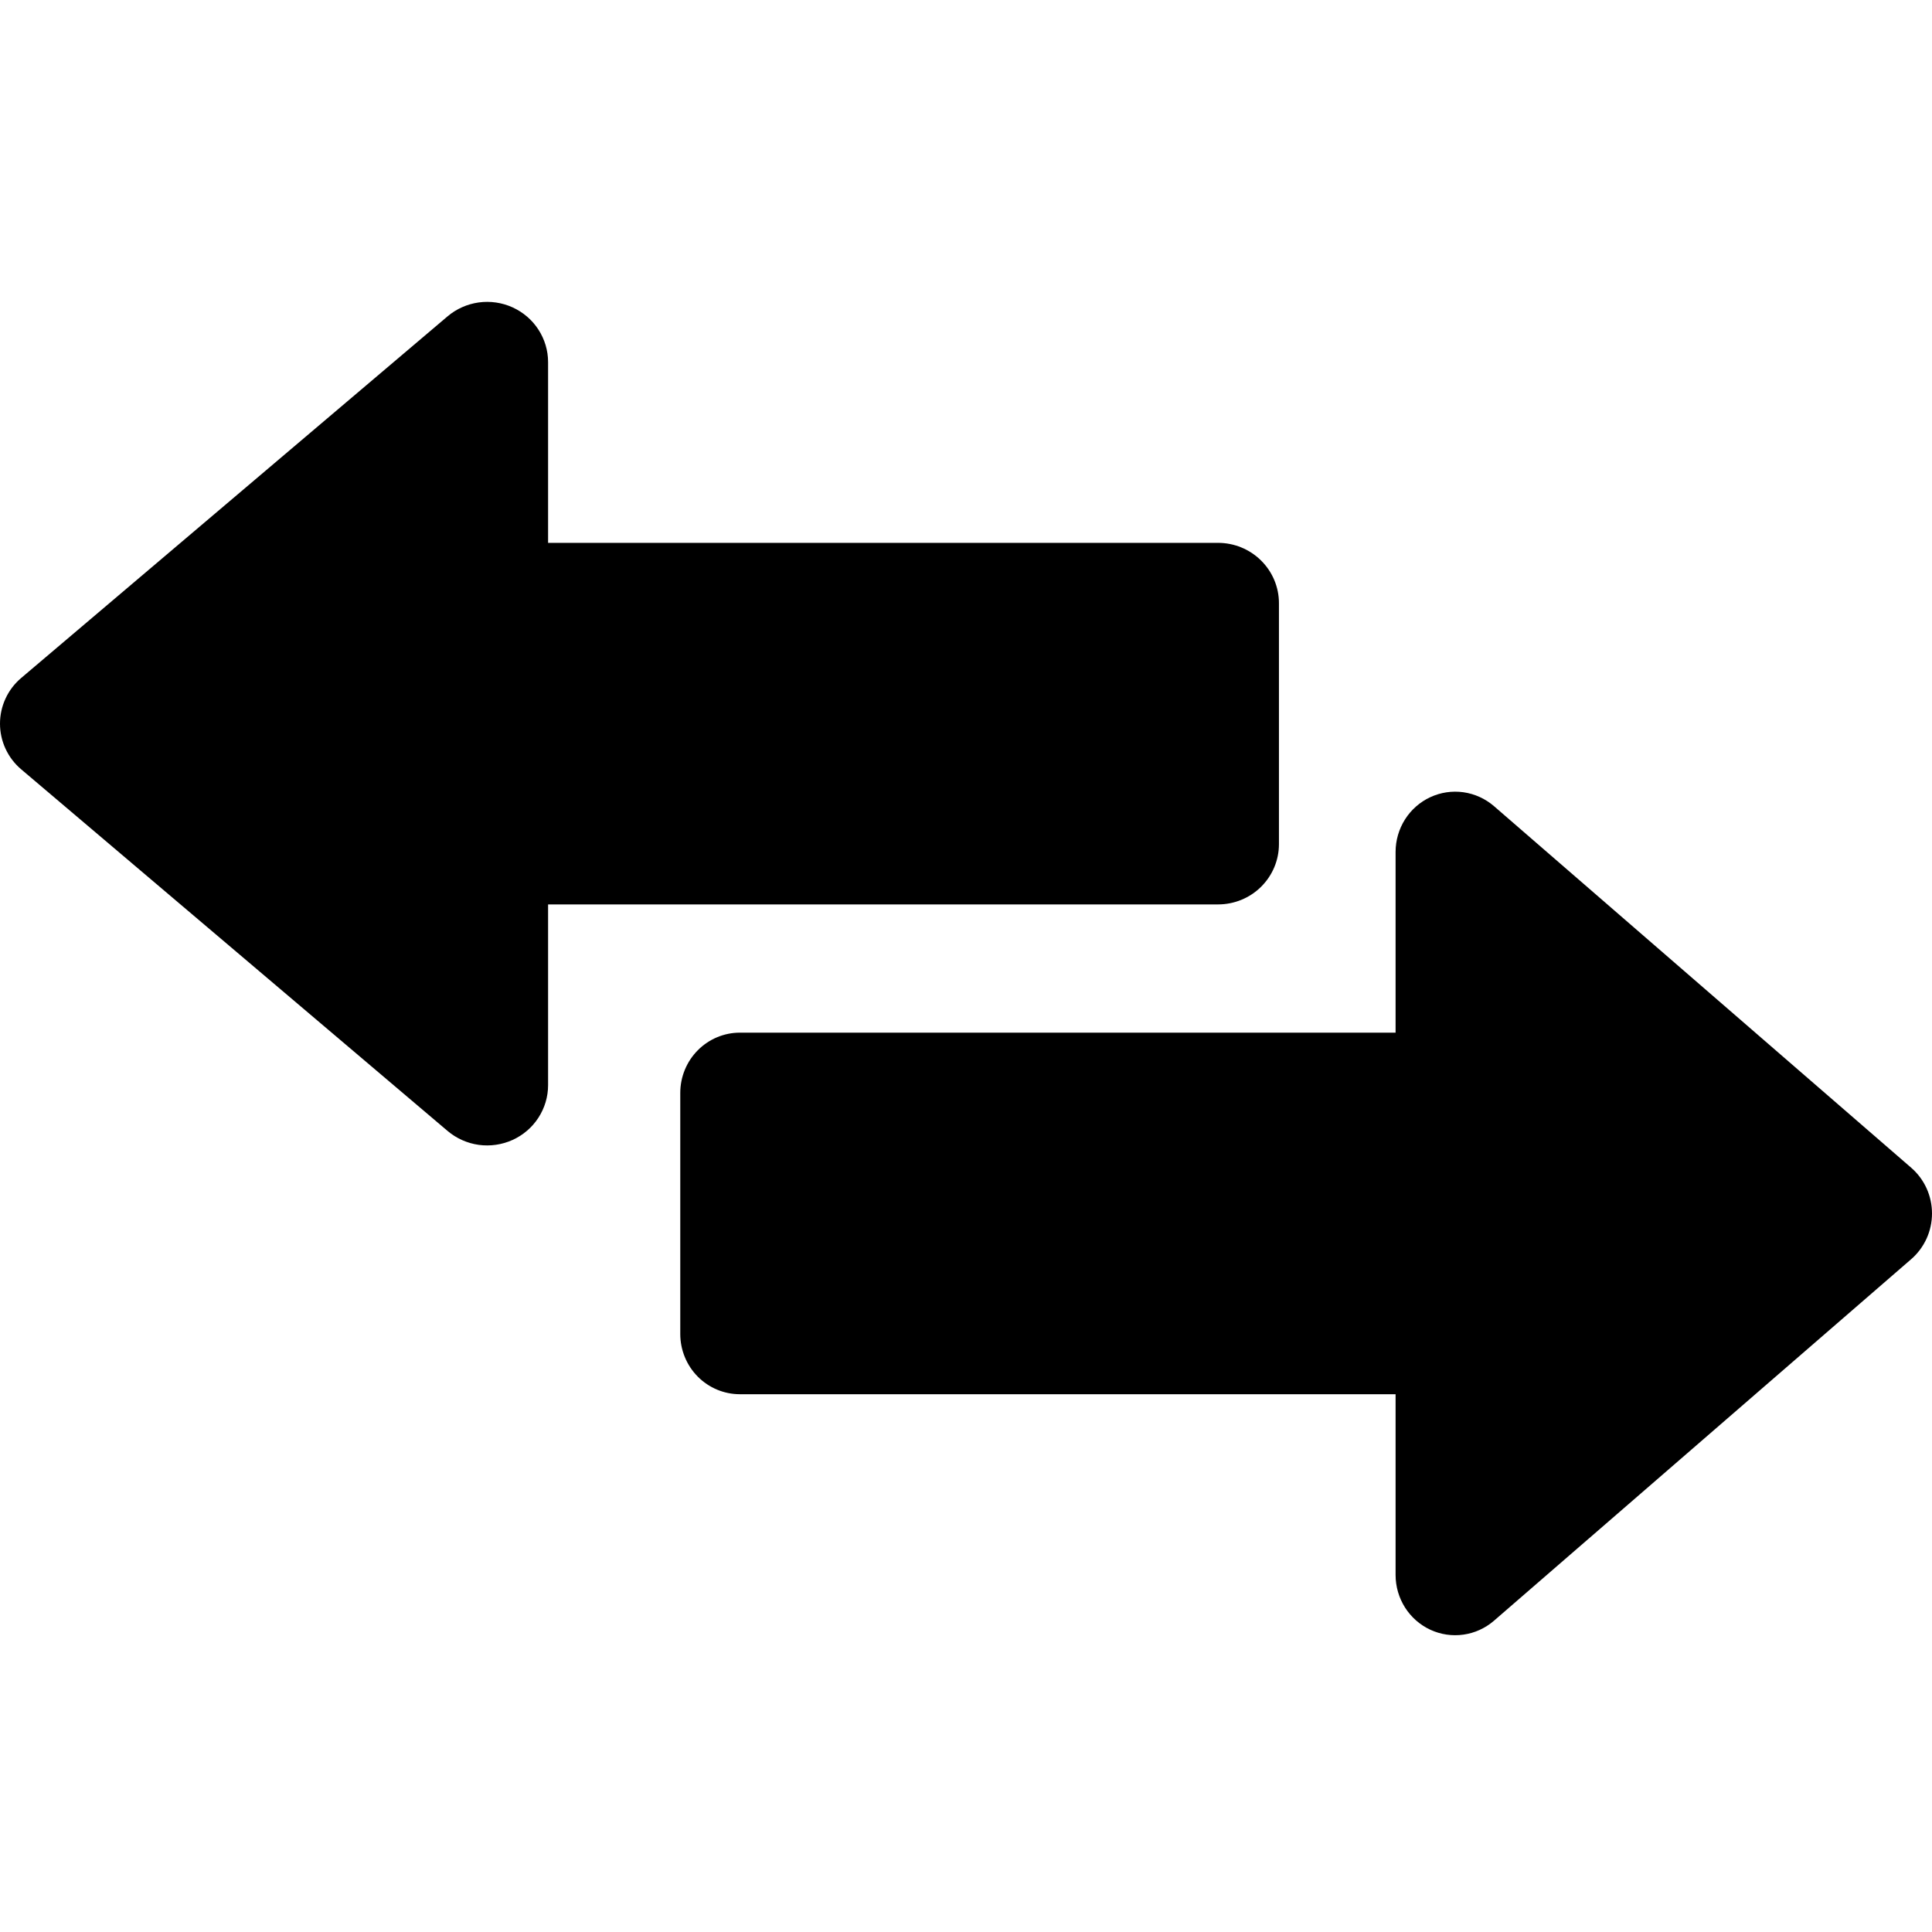 <svg xmlns="http://www.w3.org/2000/svg" width="48" height="48" viewBox="0 0 48 48" fill="none"><path d="M47.483 29.012L37.117 20.028C36.901 19.842 36.638 19.723 36.358 19.683C36.078 19.644 35.792 19.686 35.535 19.806C35.278 19.925 35.06 20.117 34.907 20.358C34.755 20.599 34.673 20.879 34.673 21.165V25.656H18.382C17.99 25.656 17.613 25.814 17.335 26.095C17.057 26.376 16.901 26.756 16.901 27.154V33.142C16.901 33.539 17.057 33.92 17.335 34.201C17.613 34.482 17.99 34.639 18.382 34.639H34.673V39.131C34.673 39.417 34.755 39.697 34.907 39.938C35.06 40.179 35.278 40.37 35.535 40.49C35.792 40.609 36.078 40.652 36.358 40.612C36.638 40.573 36.901 40.453 37.117 40.267L47.483 31.284C47.645 31.144 47.775 30.969 47.865 30.773C47.954 30.577 48 30.364 48 30.148C48 29.932 47.954 29.719 47.865 29.523C47.775 29.326 47.645 29.152 47.483 29.012Z" fill="black"></path><path d="M31.775 20.973V14.985C31.775 14.587 31.615 14.207 31.331 13.926C31.048 13.645 30.663 13.487 30.262 13.487H13.617V8.996C13.617 8.71 13.533 8.43 13.377 8.189C13.221 7.948 12.999 7.757 12.736 7.637C12.473 7.517 12.181 7.475 11.895 7.514C11.609 7.554 11.34 7.673 11.12 7.859L0.528 16.843C0.362 16.983 0.229 17.157 0.138 17.354C0.047 17.55 0 17.763 0 17.979C0 18.195 0.047 18.408 0.138 18.604C0.229 18.8 0.362 18.975 0.528 19.115L11.12 28.098C11.34 28.284 11.609 28.404 11.895 28.444C12.181 28.483 12.473 28.44 12.736 28.321C12.999 28.201 13.221 28.01 13.377 27.769C13.533 27.528 13.617 27.248 13.617 26.962V22.47H30.262C30.663 22.47 31.048 22.313 31.331 22.032C31.615 21.751 31.775 21.37 31.775 20.973Z" fill="black"></path></svg>